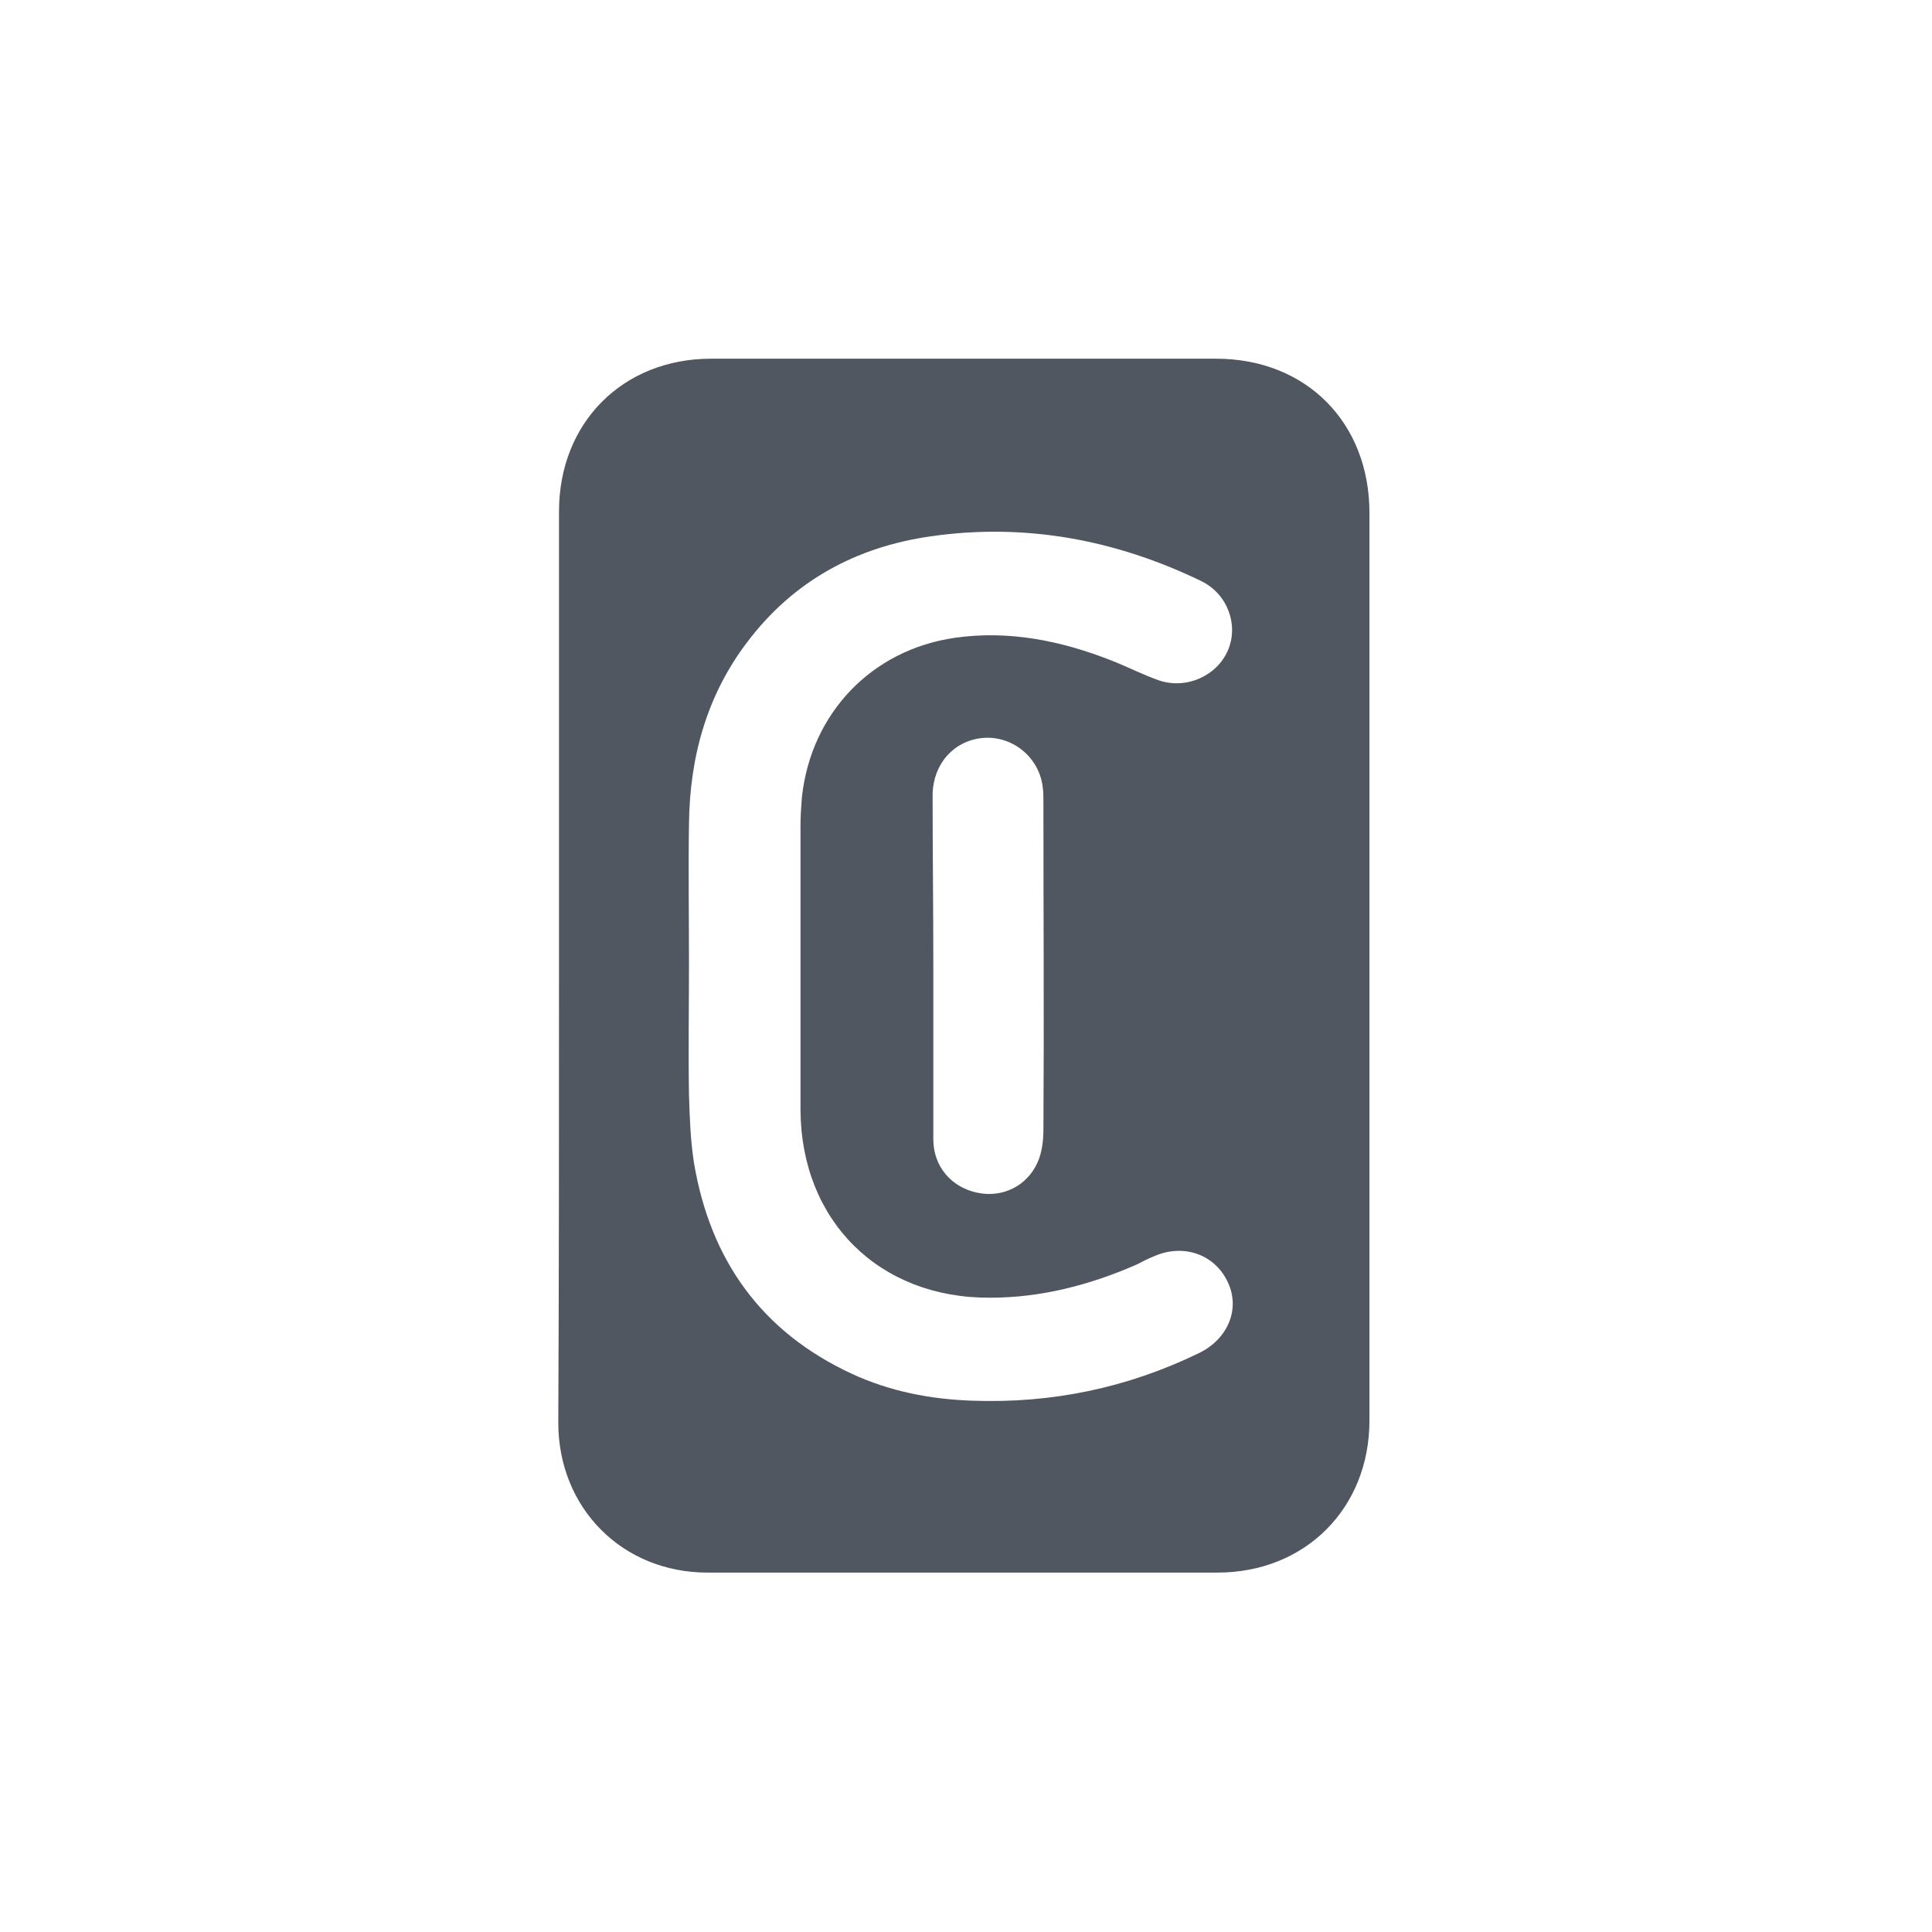<?xml version="1.0" encoding="utf-8"?>
<!-- Generator: Adobe Illustrator 27.0.0, SVG Export Plug-In . SVG Version: 6.00 Build 0)  -->
<svg version="1.1" id="Livello_1" xmlns="http://www.w3.org/2000/svg" xmlns:xlink="http://www.w3.org/1999/xlink" x="0px" y="0px"
	 viewBox="0 0 272 272" style="enable-background:new 0 0 272 272;" xml:space="preserve">
<style type="text/css">
	.st0{fill:#515760;}
</style>
<path class="st0" d="M78.7,136.1c0-21.4,0-42.7,0-64.1c0-12.5,9-21.5,21.4-21.5c23.7,0,47.4,0,71.1,0c12.7,0,21.6,9,21.6,21.7
	c0,42.6,0,85.2,0,127.8c0,12.3-9,21.4-21.4,21.4c-23.9,0-47.9,0-71.8,0c-12,0-21-9.1-21-21.1C78.7,179,78.7,157.5,78.7,136.1z
	 M97,135.7C97,135.7,97,135.7,97,135.7c0,6.1-0.1,12.3,0,18.4c0.1,3.2,0.2,6.4,0.7,9.6c2.3,13.7,9.5,23.8,22.2,29.7
	c5.4,2.5,11.1,3.6,17,3.8c11.2,0.4,21.8-1.8,31.9-6.7c4.1-2,5.8-6.2,4.1-9.9c-1.8-4-6.3-5.6-10.5-3.7c-0.8,0.3-1.5,0.7-2.3,1.1
	c-6.6,2.9-13.5,4.7-20.7,4.7c-15.6,0.1-26.6-10.8-26.7-26.4c0-13.4,0-26.7,0-40.1c0-1.3,0.1-2.7,0.2-4c1.3-11.8,9.8-20.7,21.5-22.4
	c7.6-1.1,15,0.4,22.1,3.2c2.3,0.9,4.4,2,6.7,2.8c3.9,1.3,8.2-0.7,9.7-4.3c1.5-3.6-0.1-7.9-3.8-9.7c-12-5.8-24.7-8.2-38-6.3
	c-10.6,1.5-19.4,6.3-25.9,14.9c-5.7,7.5-8.1,16.2-8.2,25.6C96.9,122.4,97,129.1,97,135.7z M131.4,136L131.4,136c0,8.1,0,16.3,0,24.4
	c0,3.8,2.5,6.7,6.1,7.5c3.6,0.8,7.1-0.9,8.6-4.3c0.6-1.4,0.8-3,0.8-4.6c0.1-15.3,0-30.7,0-46c0-0.7,0-1.5-0.1-2.2
	c-0.5-4.2-4.3-7.3-8.5-6.9c-4,0.4-6.9,3.6-7,7.9C131.3,119.9,131.4,127.9,131.4,136z"/>
</svg>

